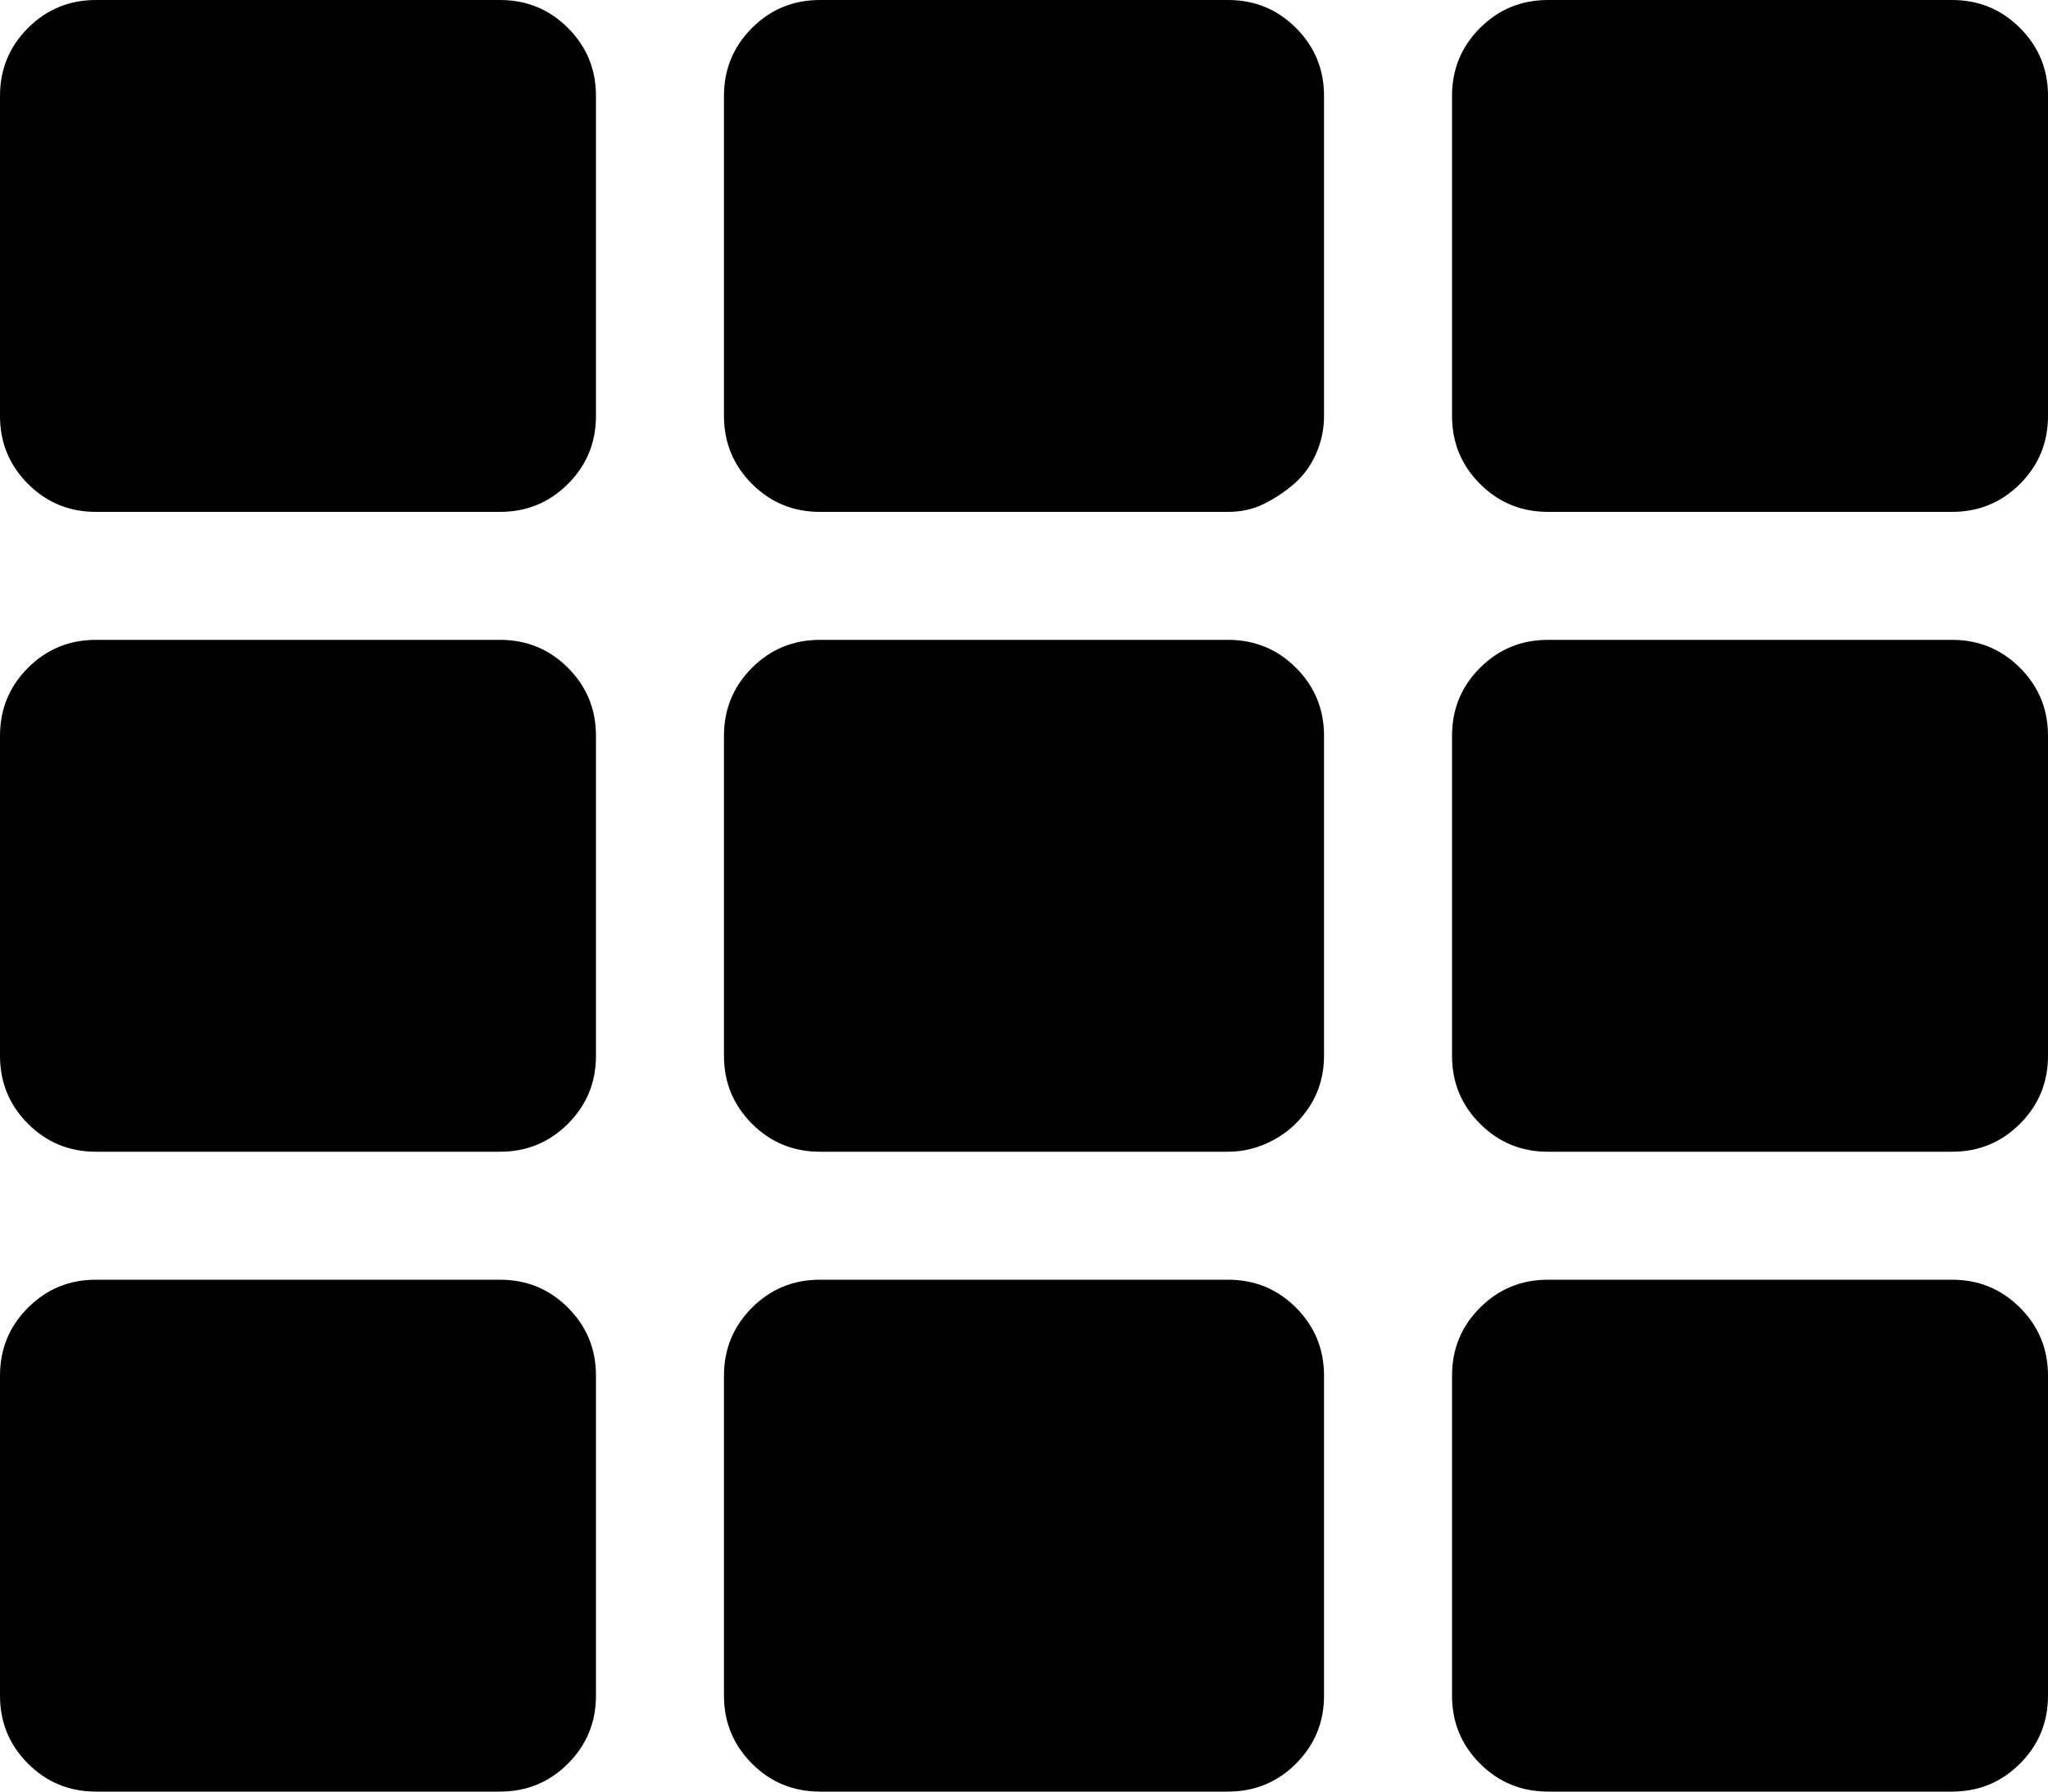 <svg style="" width="24" height="21" version="1.1" xmlns="http://www.w3.org/2000/svg">
<path d="M6.984 1.125 L6.984 4.875 C6.984 5.188 6.875 5.453 6.656 5.672 C6.437 5.891 6.172 6 5.859 6 L1.125 6 C0.812 6 0.547 5.891 0.328 5.672 C0.109 5.453 0 5.188 0 4.875 L0 1.125 C0 0.812 0.109 0.547 0.328 0.328 C0.547 0.109 0.812 -0 1.125 -0 L5.859 -0 C6.172 -0 6.437 0.109 6.656 0.328 C6.875 0.547 6.984 0.812 6.984 1.125 Z M15.516 12.375 C15.516 12.594 15.461 12.789 15.352 12.961 C15.242 13.133 15.102 13.266 14.93 13.359 C14.758 13.453 14.578 13.5 14.391 13.5 L9.609 13.5 C9.297 13.5 9.031 13.391 8.812 13.172 C8.594 12.953 8.484 12.688 8.484 12.375 L8.484 8.625 C8.484 8.312 8.594 8.047 8.812 7.828 C9.031 7.609 9.297 7.5 9.609 7.5 L14.391 7.5 C14.703 7.5 14.969 7.609 15.188 7.828 C15.406 8.047 15.516 8.312 15.516 8.625 Z M17.016 1.125 C17.016 0.812 17.125 0.547 17.344 0.328 C17.563 0.109 17.828 -0 18.141 -0 L22.875 -0 C23.188 -0 23.453 0.109 23.672 0.328 C23.891 0.547 24 0.812 24 1.125 L24 4.875 C24 5.188 23.891 5.453 23.672 5.672 C23.453 5.891 23.188 6 22.875 6 L18.141 6 C17.828 6 17.563 5.891 17.344 5.672 C17.125 5.453 17.016 5.188 17.016 4.875 Z M15.516 4.875 C15.516 5.031 15.484 5.18 15.422 5.32 C15.359 5.461 15.273 5.578 15.164 5.672 C15.055 5.766 14.938 5.844 14.812 5.906 C14.687 5.969 14.547 6 14.391 6 L9.609 6 C9.297 6 9.031 5.891 8.812 5.672 C8.594 5.453 8.484 5.188 8.484 4.875 L8.484 1.125 C8.484 0.812 8.594 0.547 8.812 0.328 C9.031 0.109 9.297 -0 9.609 -0 L14.391 -0 C14.703 -0 14.969 0.109 15.188 0.328 C15.406 0.547 15.516 0.812 15.516 1.125 Z M5.859 7.5 C6.172 7.5 6.437 7.609 6.656 7.828 C6.875 8.047 6.984 8.312 6.984 8.625 L6.984 12.375 C6.984 12.688 6.875 12.953 6.656 13.172 C6.437 13.391 6.172 13.5 5.859 13.5 L1.125 13.5 C0.812 13.5 0.547 13.391 0.328 13.172 C0.109 12.953 0 12.688 0 12.375 L0 8.625 C0 8.312 0.109 8.047 0.328 7.828 C0.547 7.609 0.812 7.5 1.125 7.5 Z M0 16.125 C0 15.812 0.109 15.547 0.328 15.328 C0.547 15.109 0.812 15 1.125 15 L5.859 15 C6.172 15 6.437 15.109 6.656 15.328 C6.875 15.547 6.984 15.812 6.984 16.125 L6.984 19.875 C6.984 20.188 6.875 20.453 6.656 20.672 C6.437 20.891 6.172 21 5.859 21 L1.125 21 C0.812 21 0.547 20.891 0.328 20.672 C0.109 20.453 0 20.188 0 19.875 Z M18.141 13.5 C17.828 13.5 17.563 13.391 17.344 13.172 C17.125 12.953 17.016 12.688 17.016 12.375 L17.016 8.625 C17.016 8.312 17.125 8.047 17.344 7.828 C17.563 7.609 17.828 7.5 18.141 7.5 L22.875 7.5 C23.188 7.5 23.453 7.609 23.672 7.828 C23.891 8.047 24 8.312 24 8.625 L24 12.375 C24 12.688 23.891 12.953 23.672 13.172 C23.453 13.391 23.188 13.5 22.875 13.5 Z M18.141 21 C17.828 21 17.563 20.891 17.344 20.672 C17.125 20.453 17.016 20.188 17.016 19.875 L17.016 16.125 C17.016 15.812 17.125 15.547 17.344 15.328 C17.563 15.109 17.828 15 18.141 15 L22.875 15 C23.188 15 23.453 15.109 23.672 15.328 C23.891 15.547 24 15.812 24 16.125 L24 19.875 C24 20.188 23.891 20.453 23.672 20.672 C23.453 20.891 23.188 21 22.875 21 Z M8.484 16.125 C8.484 15.812 8.594 15.547 8.812 15.328 C9.031 15.109 9.297 15 9.609 15 L14.391 15 C14.703 15 14.969 15.109 15.188 15.328 C15.406 15.547 15.516 15.812 15.516 16.125 L15.516 19.875 C15.516 20.188 15.406 20.453 15.188 20.672 C14.969 20.891 14.703 21 14.391 21 L9.609 21 C9.297 21 9.031 20.891 8.812 20.672 C8.594 20.453 8.484 20.188 8.484 19.875 Z M24 19.5" style="fill:black"/>
</svg>